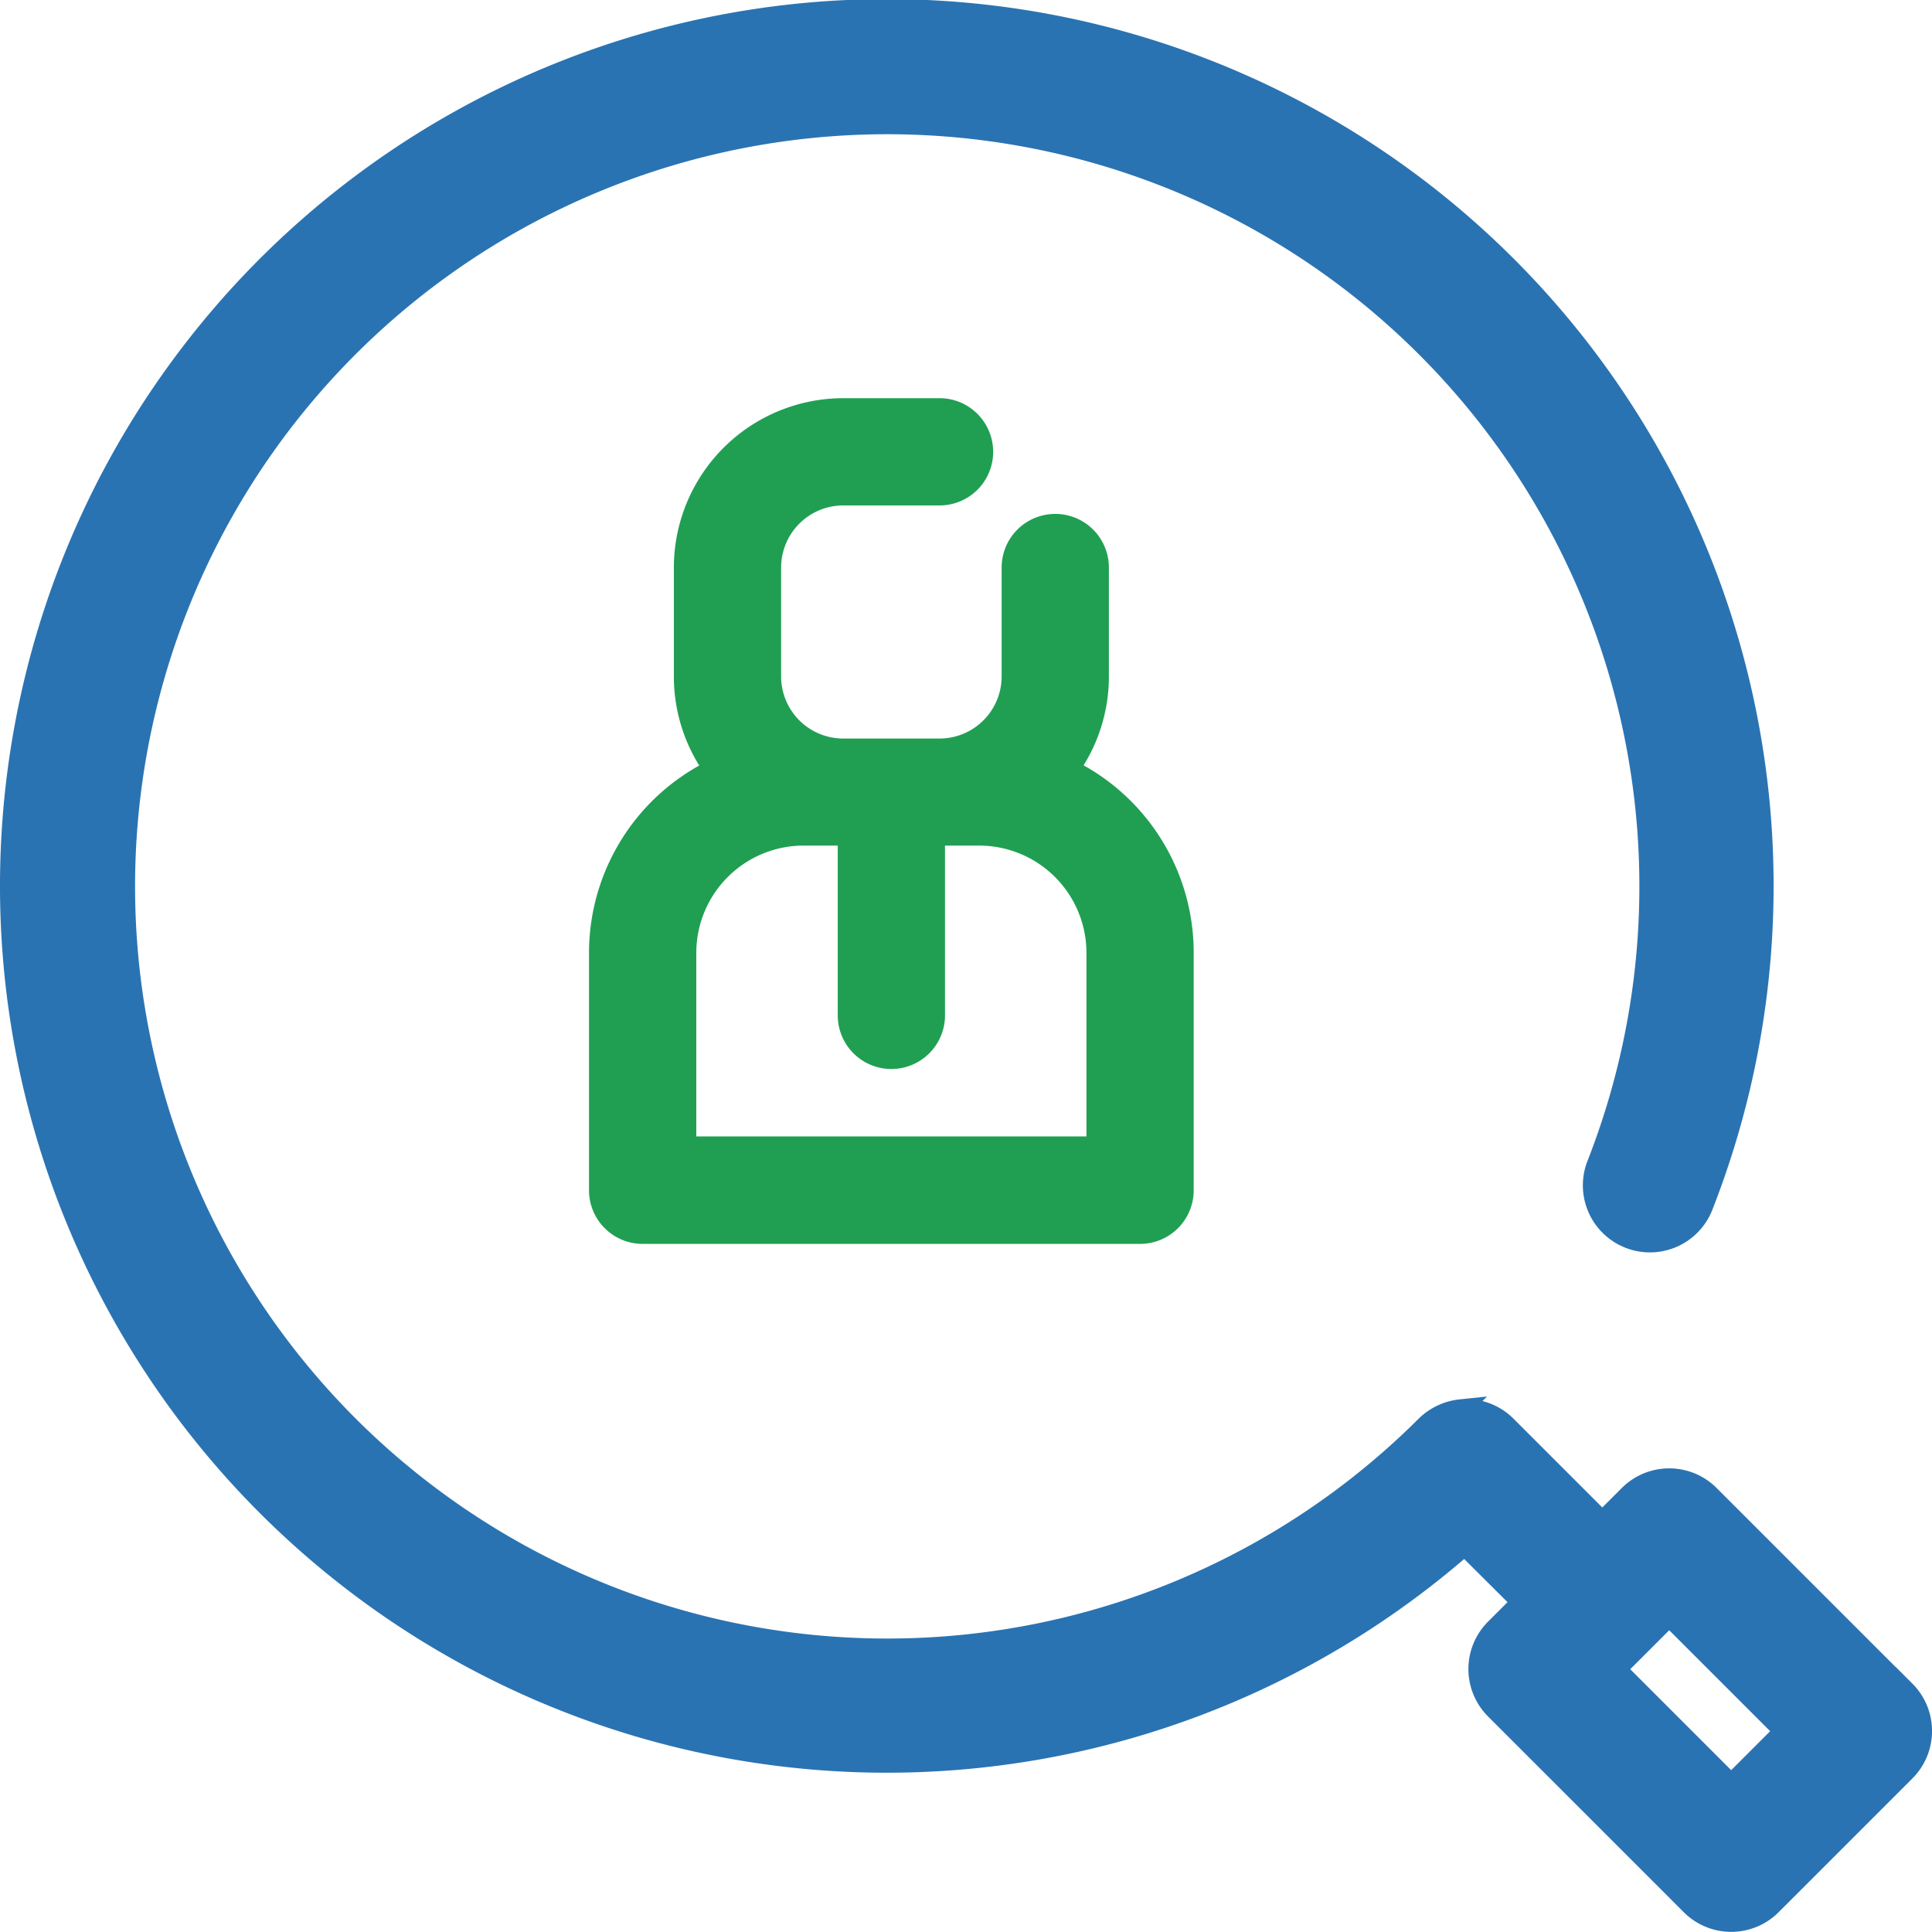 <svg xmlns="http://www.w3.org/2000/svg" width="49.5" height="49.5" viewBox="0 0 49.5 49.5">
  <g id="human-resources-hiring-svgrepo-com" transform="translate(0.249 0.249)">
    <path id="Path_367" data-name="Path 367" d="M155.826,207.04h4.557a5.374,5.374,0,0,1,5.374,5.374v7.943H149.117v-7.943a5.374,5.374,0,0,1,5.374-5.374h4.557" transform="translate(-134.845 -187.225)" fill="none"/>
    <g id="Group_290" data-name="Group 290" transform="translate(0.002 0.001)">
      <path id="Path_368" data-name="Path 368" d="M145.84,82.069A4.066,4.066,0,0,0,146.6,79.7V76.909a1.124,1.124,0,1,0-2.248,0V79.7a1.842,1.842,0,0,1-1.825,1.84h-2.5a1.842,1.842,0,0,1-1.825-1.84V76.909a1.843,1.843,0,0,1,1.841-1.841h2.468a1.124,1.124,0,1,0,0-2.248h-2.468a4.093,4.093,0,0,0-4.089,4.089V79.7a4.065,4.065,0,0,0,.763,2.374,5.246,5.246,0,0,0-2.937,4.706v6.084a1.124,1.124,0,0,0,1.124,1.124h12.745a1.124,1.124,0,0,0,1.124-1.124V86.775A5.246,5.246,0,0,0,145.84,82.069Zm.689,9.666h-10.5v-4.96a3,3,0,0,1,2.992-2.992h1.132v4.6a1.124,1.124,0,1,0,2.248,0v-4.6h1.132a3,3,0,0,1,2.992,2.992v4.96Z" transform="translate(-118.69 -62.618)" fill="#209f53" stroke="#209f53" stroke-width="0.5"/>
      <path id="Path_369" data-name="Path 369" d="M22.466,44.926A22.468,22.468,0,1,1,38.356,6.575,1.468,1.468,0,0,1,36.281,8.65,19.537,19.537,0,0,0,8.651,36.279a19.537,19.537,0,0,0,27.629,0,1.468,1.468,0,1,1,2.076,2.075A22.4,22.4,0,0,1,22.466,44.926Z" transform="translate(-0.005 -0.003)" fill="#507c5c"/>
      <path id="Path_370" data-name="Path 370" d="M61.147,116.264H61.1a1.089,1.089,0,0,1-1.038-1.137,12.379,12.379,0,0,1,3.622-8.2,1.089,1.089,0,1,1,1.54,1.539,10.207,10.207,0,0,0-2.986,6.765A1.088,1.088,0,0,1,61.147,116.264Z" transform="translate(-53.356 -94.719)" fill="#2a73b2" stroke="#2a73b2" stroke-width="0.5" opacity="0"/>
    </g>
    <rect id="Rectangle_173" data-name="Rectangle 173" width="4.847" height="7.093" transform="translate(47.533 44.105) rotate(135)" fill="none"/>
    <path id="Path_371" data-name="Path 371" d="M48.572,43.068l-5.016-5.016a1.468,1.468,0,0,0-2.076,0l-.676.676-2.451-2.451a1.463,1.463,0,0,0-1.038-.43h-.02c-.04,0-.08,0-.12.006a1.508,1.508,0,0,0-.9.423h0a19.521,19.521,0,1,1,4.37-6.659,1.468,1.468,0,0,0,2.732,1.073,22.471,22.471,0,1,0-6.1,8.663L38.729,40.8l-.676.676a1.468,1.468,0,0,0,0,2.076l5.016,5.016a1.468,1.468,0,0,0,2.075,0l3.428-3.428a1.468,1.468,0,0,0,0-2.076Zm-4.466,2.39-2.94-2.94,1.352-1.352,2.94,2.94Z" transform="translate(0)" fill="#2a73b2" stroke="#2a73b2" stroke-width="0.5"/>
  </g>
</svg>
